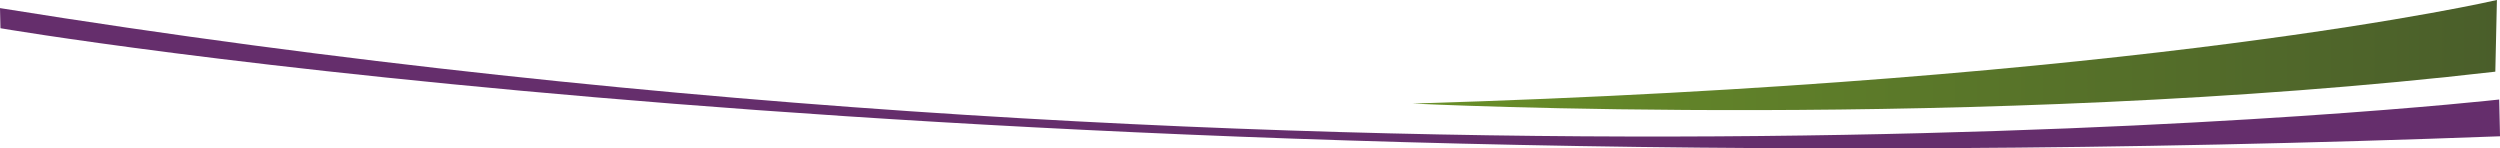 <?xml version="1.0" encoding="UTF-8"?> <svg xmlns="http://www.w3.org/2000/svg" xmlns:xlink="http://www.w3.org/1999/xlink" id="Layer_2" viewBox="0 0 1239.75 73.59"><defs><style>.cls-1{fill:url(#linear-gradient);}.cls-1,.cls-2{stroke-width:0px;}.cls-2{fill:#652e6c;}</style><linearGradient id="linear-gradient" x1="700.45" y1="27.3" x2="1238.22" y2="27.3" gradientUnits="userSpaceOnUse"><stop offset="0" stop-color="#698f28"></stop><stop offset="1" stop-color="#4a5e2a"></stop></linearGradient></defs><g id="Layer_1-2"><path class="cls-1" d="M1238.22,0s-174.11,40.56-537.78,51.35c0,0,279.73,13.93,536.99-15.81l.79-35.53Z"></path><path class="cls-2" d="M1239.34,49.35S675.63,112.73,0,4.02l.23,9.98s477.67,82.06,1239.53,53.58l-.41-18.24Z"></path></g></svg> 